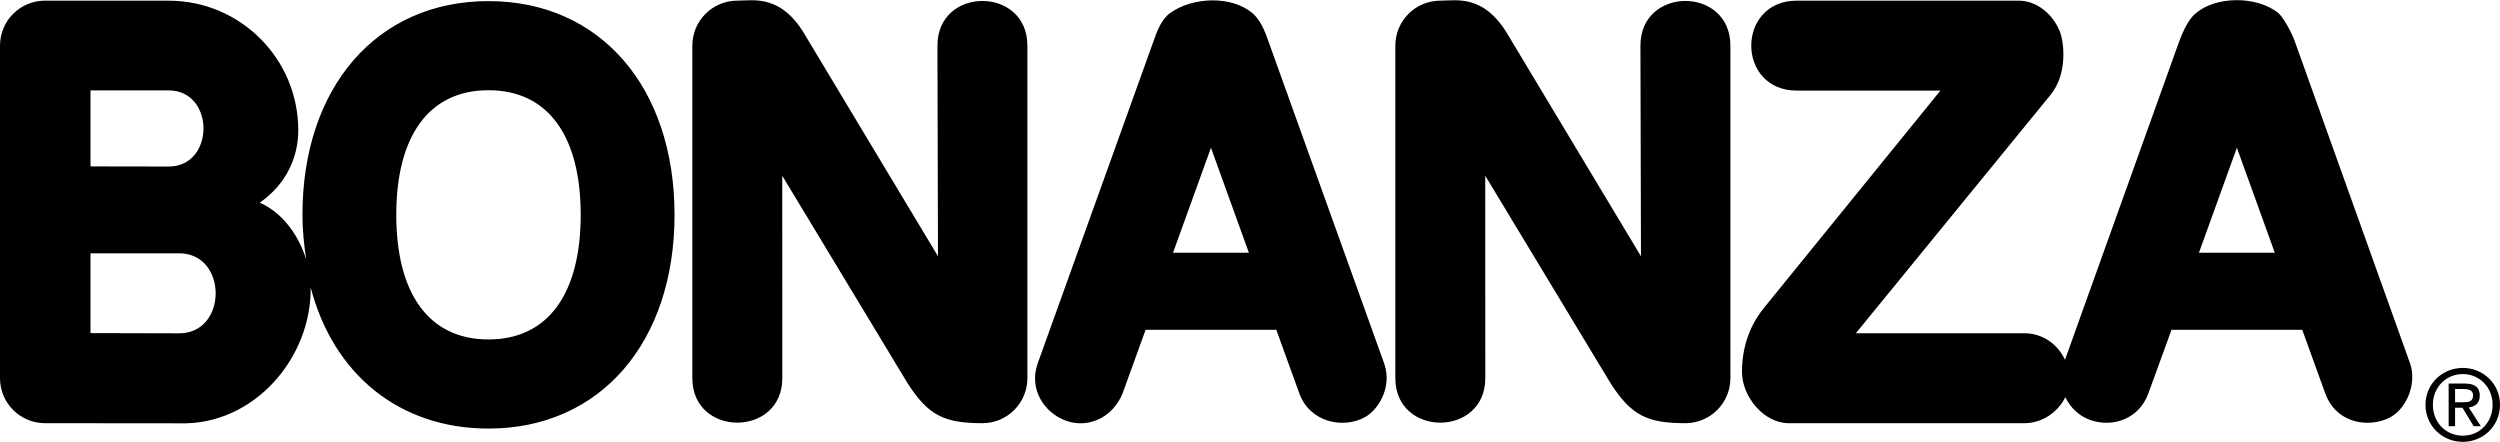 <svg xmlns="http://www.w3.org/2000/svg" width="2500" height="442" viewBox="0 0 720.071 127.224"><path d="M594.878 114.345c-2.104 4.312-6.656 7.502-11.777 7.502h-67.906c-7.154 0-13.459-7.648-13.459-14.802-.013-9.244 3.879-15.462 6.4-18.486l50.762-62.507h-41.35c-17.513 0-17.513-25.907 0-25.907h63.872c5.253 0 9.776 3.852 11.81 8.73 1.184 2.839 2.508 12.02-2.564 18.341l-56.141 68.737 48.576-.013c5.227 0 9.626 3.191 11.674 7.647l32.818-91.495c2.277-6.348 4.471-8 4.913-8.37 5.917-4.95 17.443-4.951 23.655-.078 1.069.839 3.634 4.882 4.848 8.348l33.237 92.854c1.882 5.729-1.141 13.554-6.922 15.842-6.476 2.562-14.765.499-17.597-7.447l-6.617-18.297h-37.651l-6.669 18.297c-2.642 7.416-10.375 10.005-16.849 7.643-2.992-1.092-5.599-3.388-7.063-6.539zM655.21 72.76l-10.926-30.251-10.926 30.251h21.852zM89.482 82.735c.288 20.37-16.444 39.845-37.868 39.146l-38.66-.034C5.8 121.847 0 116.048 0 108.894V13.099C0 5.944 5.8.145 12.954.145l35.635.008c20.611 0 37.32 16.707 37.32 37.315 0 7.728-3.367 15.461-11.08 20.862 6.717 3.001 11.223 9.512 13.369 16.37-.607-4.069-1.083-8.425-1.083-12.864C87.115 25.15 108.47.278 140.701.278c32.229 0 53.585 24.872 53.585 61.558s-21.355 61.559-53.585 61.559c-25.746 0-44.732-15.713-51.219-40.66zM140.7 97.726c17.304 0 26.56-13.38 26.56-35.89 0-22.509-9.256-35.889-26.56-35.889-17.305 0-26.561 13.38-26.561 35.889.001 22.51 9.257 35.89 26.561 35.89zM26.065 47.888l22.523.037c13.361 0 13.361-21.924 0-21.924H26.065v21.887zm25.549 48.074c14.003 0 14.003-23.043 0-23.043H26.065v22.979l25.549.064zm322.619 17.279l-6.618-18.297h-37.651l-6.618 18.297c-2.953 7.317-10.426 10.358-16.883 7.681-5.725-2.375-10.146-8.81-7.613-16.199l33.299-92.633c1.09-3.217 2.415-6.618 4.91-8.402 6.478-4.635 17.645-5.019 23.616.004 2.249 1.893 3.586 4.943 4.755 8.398l33.321 92.757c2.311 7.03-2.076 13.278-5.471 15.19-6.456 3.637-16.096 1.477-19.047-6.796zM359.715 72.76L348.79 42.509 337.864 72.76h21.851zM199.413 13.099c0-7.154 5.8-12.954 12.955-12.954 4.706.013 12.774-2.004 19.833 10.433l37.962 63.191-.155-60.67c0-17.152 25.91-17.152 25.91 0v95.795c0 7.154-5.8 12.953-12.955 12.953-10.757-.013-15.464-2.029-21.515-11.44l-36.139-59.83.013 58.317c0 17.069-25.91 17.069-25.91 0V13.099h.001zm509.956 114.125c-5.827 0-10.759-4.507-10.759-10.676 0-6.113 4.932-10.62 10.759-10.62 5.771 0 10.702 4.507 10.702 10.62 0 6.169-4.93 10.676-10.702 10.676zm-8.63-10.676c0 5.126 3.783 8.901 8.63 8.901 4.79 0 8.572-3.775 8.572-8.901 0-5.043-3.782-8.847-8.572-8.847-4.847 0-8.63 3.804-8.63 8.847zm6.388.845v5.324h-1.849v-12.282h4.65c2.886 0 4.315 1.07 4.315 3.493 0 2.197-1.373 3.155-3.166 3.381l3.474 5.408h-2.073l-3.222-5.324h-2.129zm0-1.578h2.214c1.568 0 2.97-.113 2.97-2.001 0-1.521-1.372-1.803-2.662-1.803h-2.521v3.804h-.001zM401.896 13.099c0-7.154 5.801-12.954 12.955-12.954 4.706.013 12.774-2.004 19.834 10.433l37.962 63.191-.155-60.67c0-17.152 25.91-17.152 25.91 0v95.795c0 7.154-5.8 12.953-12.955 12.953-10.758-.013-15.463-2.029-21.515-11.44l-36.138-59.83.012 58.317c0 17.069-25.91 17.069-25.91 0V13.099z"/></svg>